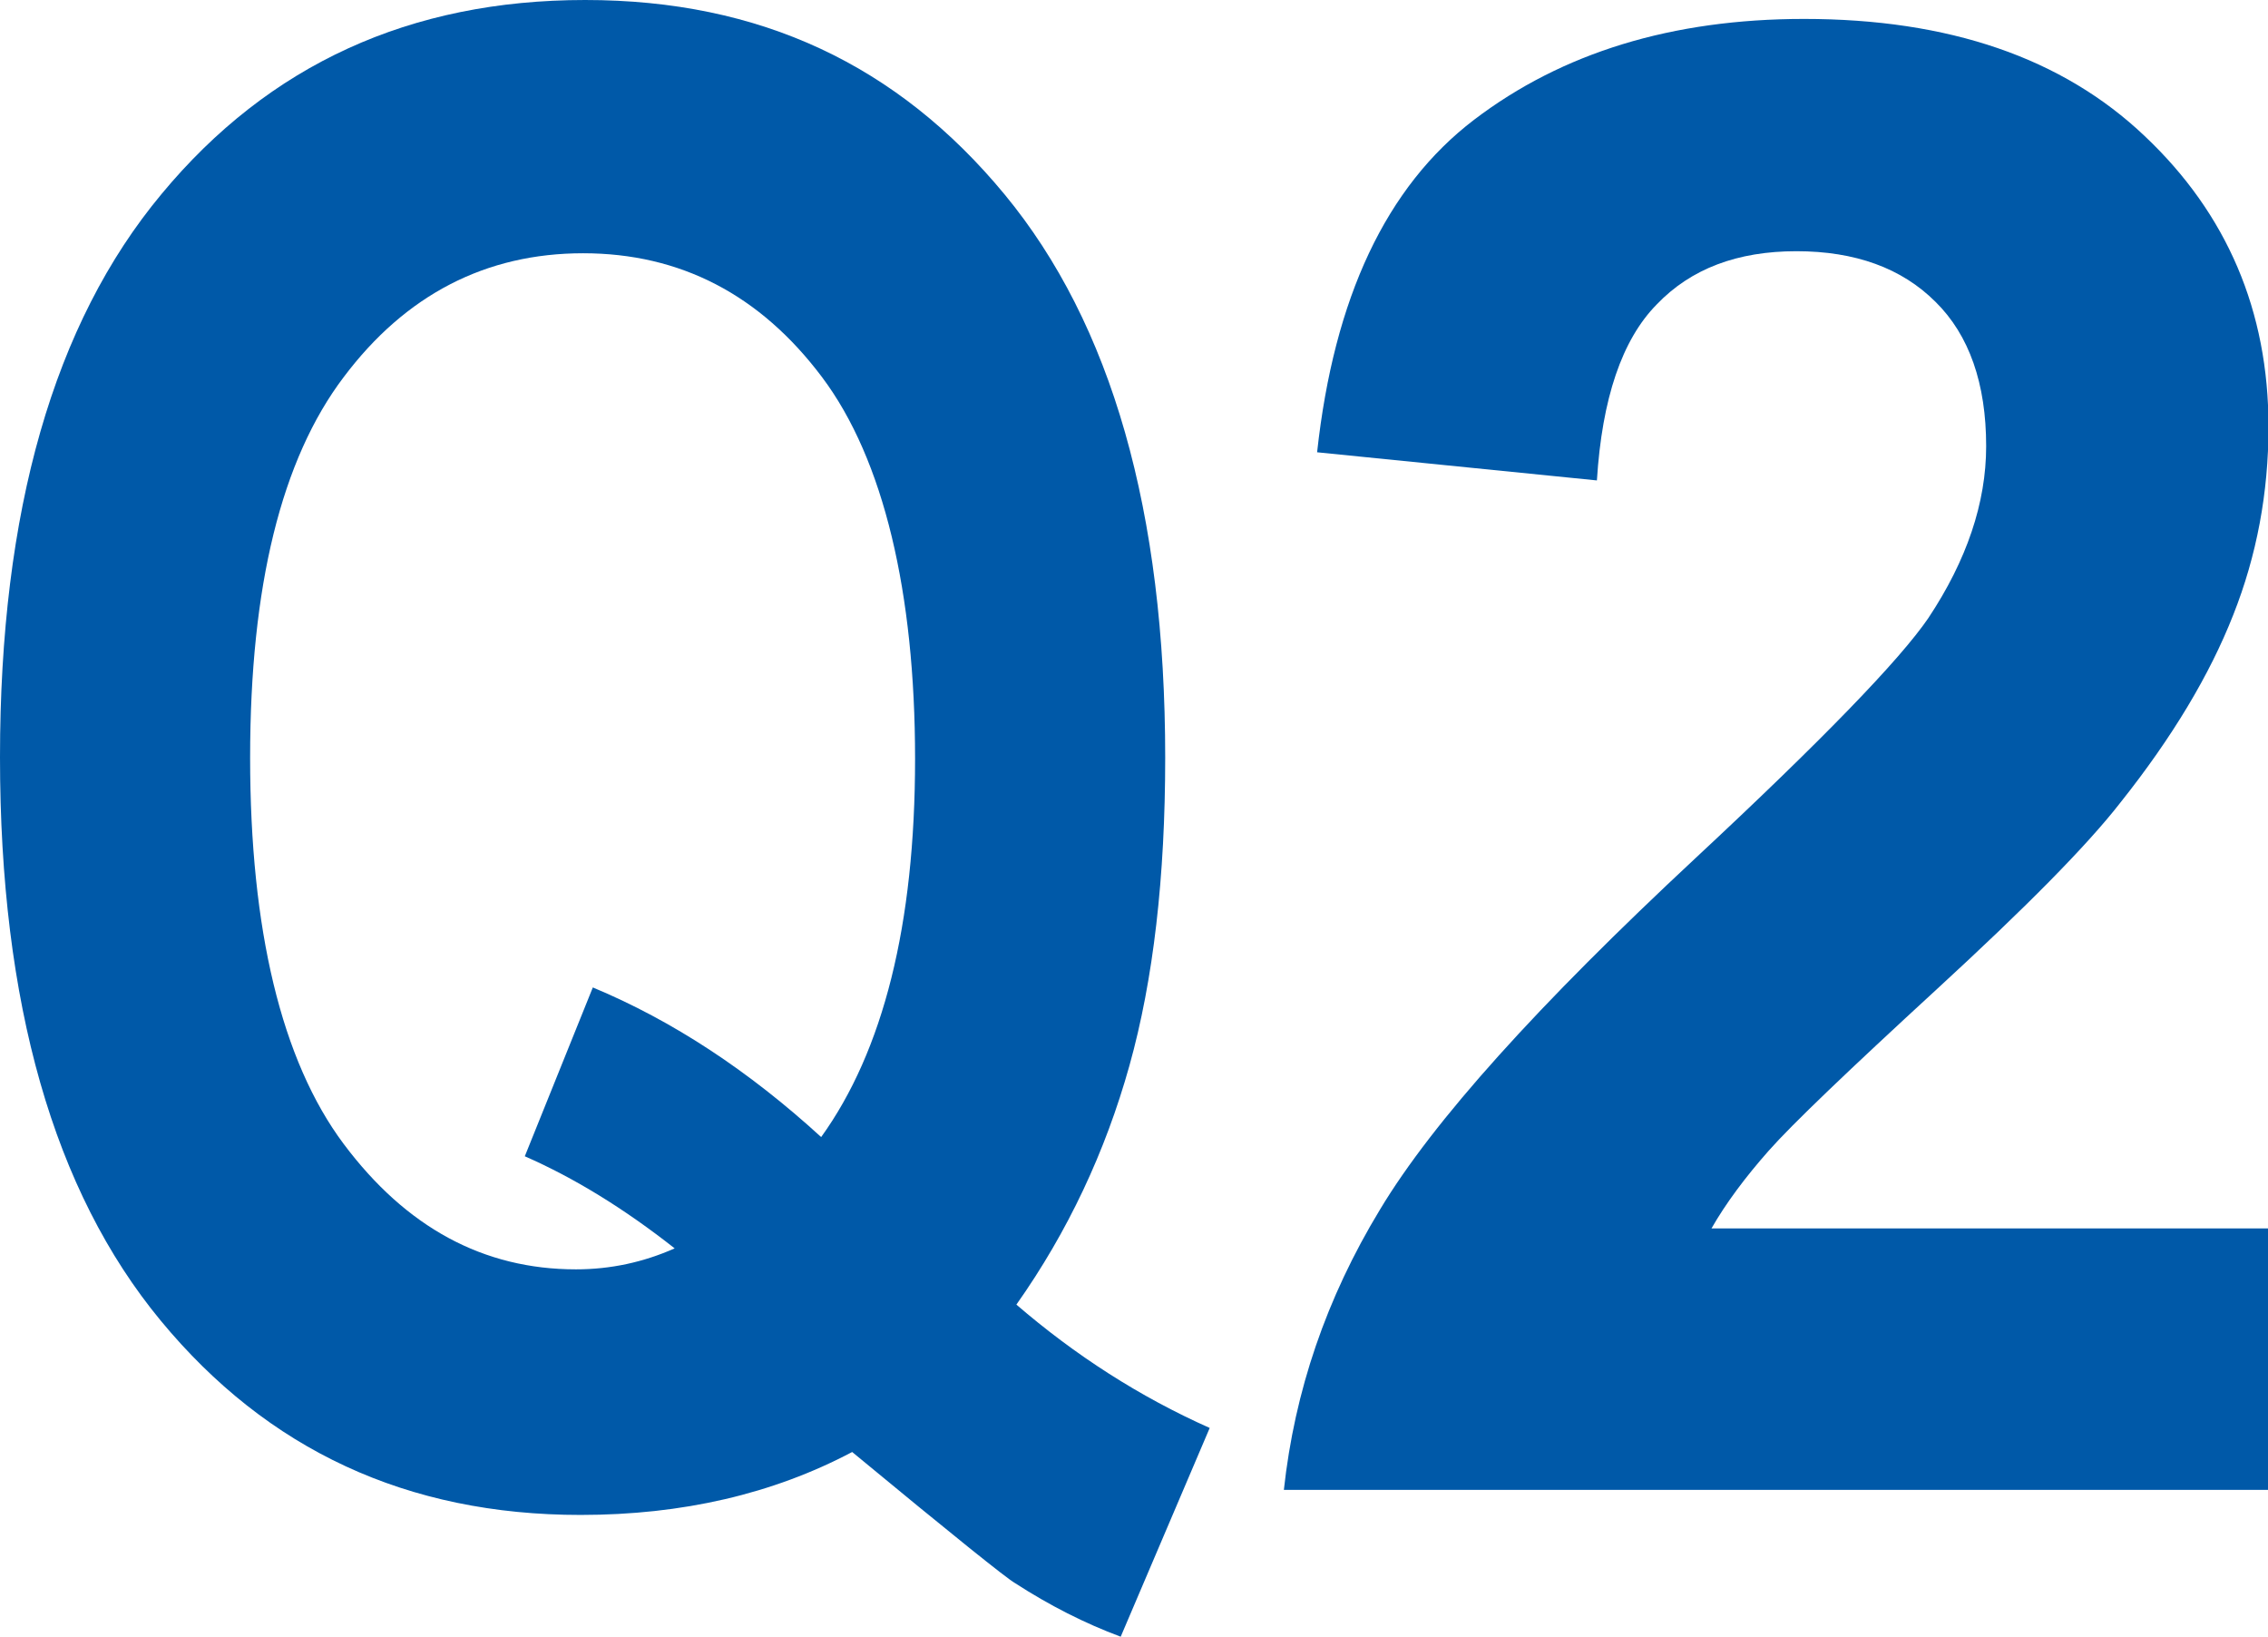 <?xml version="1.0" encoding="UTF-8"?>
<svg id="_レイヤー_2" data-name="レイヤー 2" xmlns="http://www.w3.org/2000/svg" viewBox="0 0 44.34 31.99">
  <defs>
    <style>
      .cls-1 {
        fill: #0059a8;
        stroke-width: 0px;
      }
    </style>
  </defs>
  <g id="_レイヤー_1-2" data-name="レイヤー 1">
    <g>
      <path class="cls-1" d="M19.86,25.49c1.16,1,2.42,1.81,3.79,2.42l-1.74,4.08c-.7-.26-1.39-.61-2.07-1.05-.16-.09-1.22-.94-3.18-2.56-1.55.82-3.32,1.23-5.31,1.23-3.39,0-6.12-1.27-8.21-3.8S0,19.61,0,14.8,1.05,6.32,3.16,3.79C5.26,1.26,8.02,0,11.44,0s6.11,1.27,8.2,3.8c2.09,2.53,3.14,6.2,3.14,11.01,0,2.33-.23,4.34-.7,6.02s-1.2,3.24-2.21,4.67ZM16.05,22.23c1.22-1.69,1.84-4.16,1.84-7.4s-.61-5.85-1.82-7.46c-1.21-1.61-2.77-2.42-4.67-2.42s-3.47.81-4.68,2.42c-1.22,1.61-1.83,4.09-1.83,7.44s.61,5.92,1.83,7.55c1.22,1.63,2.73,2.45,4.54,2.45.68,0,1.32-.14,1.93-.41-.99-.78-1.97-1.38-2.93-1.8l1.33-3.3c1.56.65,3.05,1.63,4.47,2.93Z"/>
      <path class="cls-1" d="M44.34,24.02v5.1h-19.24c.21-1.93.83-3.75,1.88-5.48,1.04-1.73,3.1-4.01,6.17-6.87,2.47-2.3,3.99-3.87,4.55-4.69.75-1.13,1.13-2.25,1.13-3.36,0-1.22-.33-2.17-.99-2.82-.66-.66-1.57-.99-2.72-.99s-2.06.34-2.73,1.04c-.68.69-1.07,1.84-1.17,3.44l-5.47-.55c.33-3.02,1.35-5.19,3.07-6.5s3.87-1.97,6.45-1.97c2.83,0,5.05.76,6.66,2.29,1.61,1.52,2.42,3.42,2.42,5.68,0,1.29-.23,2.52-.69,3.68-.46,1.17-1.19,2.39-2.2,3.66-.66.85-1.86,2.06-3.59,3.65-1.73,1.59-2.83,2.64-3.29,3.16-.46.52-.84,1.03-1.12,1.52h10.9Z"/>
    </g>
  </g>
</svg>